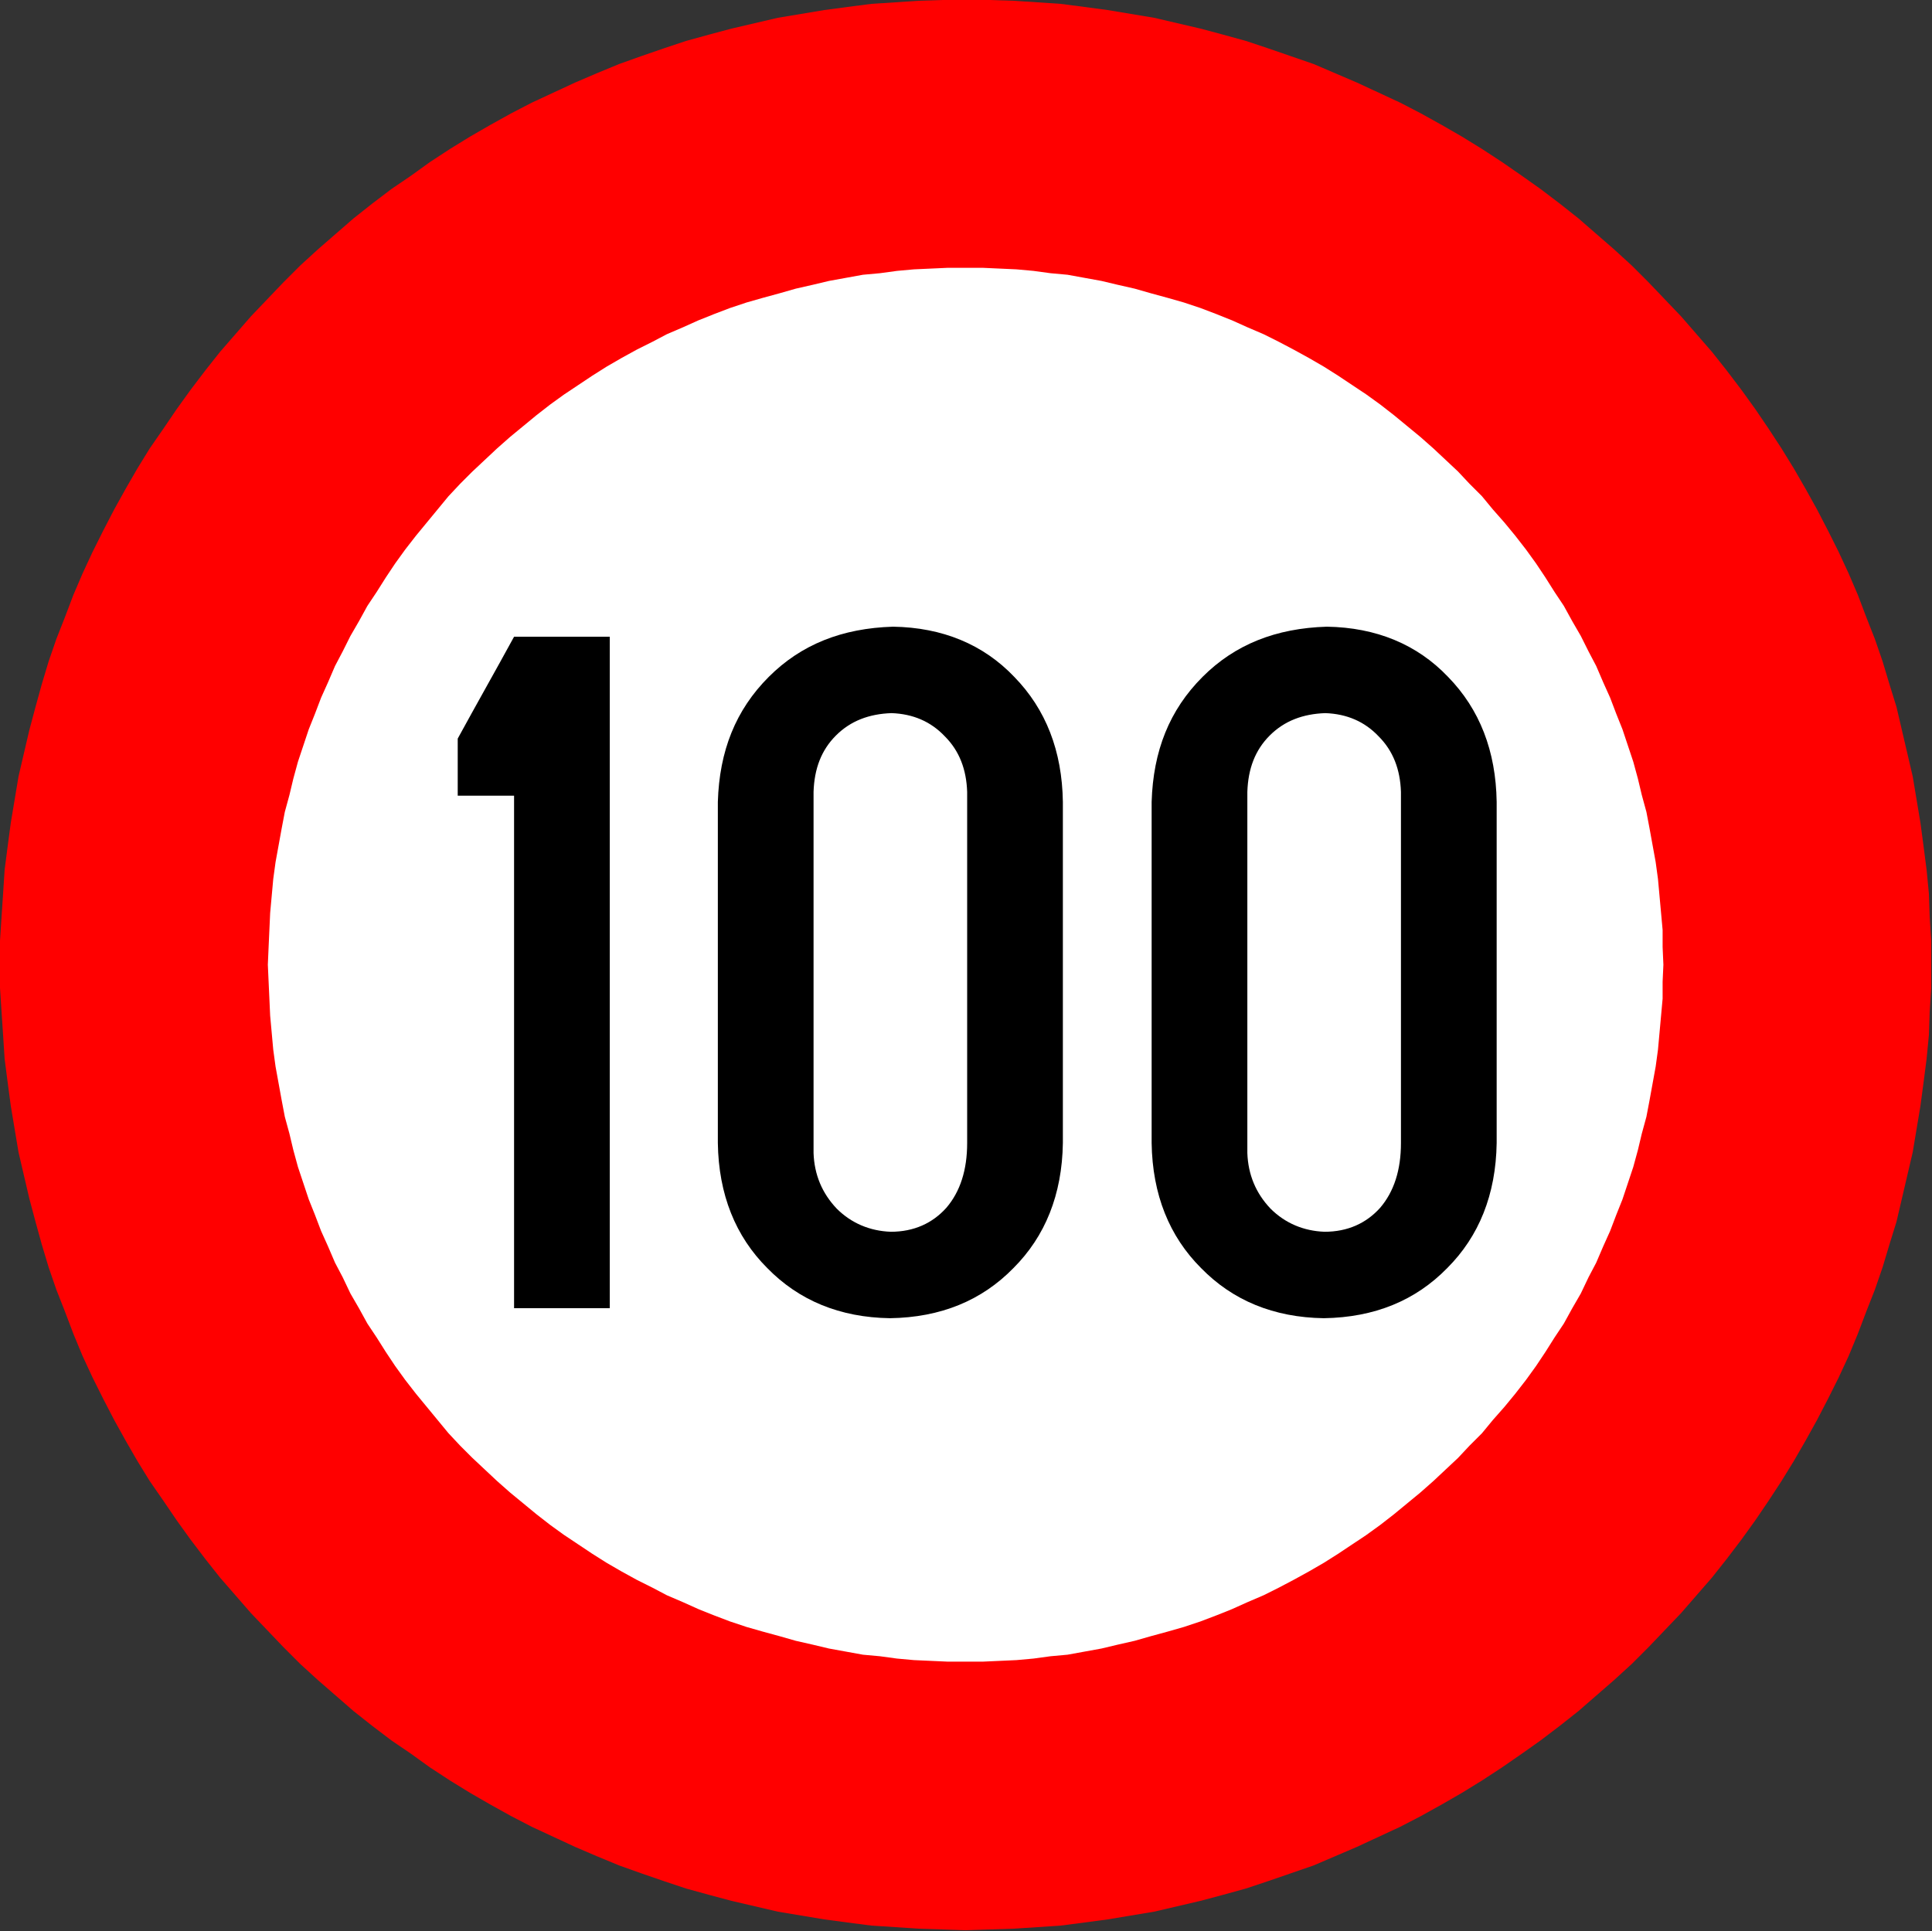 <?xml version="1.0" encoding="UTF-8"?>
<!DOCTYPE svg PUBLIC "-//W3C//DTD SVG 1.1//EN" "http://www.w3.org/Graphics/SVG/1.1/DTD/svg11.dtd">
<svg version="1.2" width="25.03mm" height="25.02mm" viewBox="103148 24400 2503 2502" preserveAspectRatio="xMidYMid" fill-rule="evenodd" stroke-width="28.222" stroke-linejoin="round" xmlns="http://www.w3.org/2000/svg" xmlns:ooo="http://xml.openoffice.org/svg/export" xmlns:xlink="http://www.w3.org/1999/xlink" xmlns:presentation="http://sun.com/xmlns/staroffice/presentation" xmlns:smil="http://www.w3.org/2001/SMIL20/" xmlns:anim="urn:oasis:names:tc:opendocument:xmlns:animation:1.0" xml:space="preserve">
 <rect x="103148" y="24400" width="2503" height="2502" fill="#333333" stroke="none"/>
 <defs class="EmbeddedBulletChars">
  <g id="bullet-char-template-57356" transform="scale(0,-0)">
   <path d="M 580,1141 L 1163,571 580,0 -4,571 580,1141 Z"/>
  </g>
  <g id="bullet-char-template-57354" transform="scale(0,-0)">
   <path d="M 8,1128 L 1137,1128 1137,0 8,0 8,1128 Z"/>
  </g>
  <g id="bullet-char-template-10146" transform="scale(0,-0)">
   <path d="M 174,0 L 602,739 174,1481 1456,739 174,0 Z M 1358,739 L 309,1346 659,739 1358,739 Z"/>
  </g>
  <g id="bullet-char-template-10132" transform="scale(0,-0)">
   <path d="M 2015,739 L 1276,0 717,0 1260,543 174,543 174,936 1260,936 717,1481 1274,1481 2015,739 Z"/>
  </g>
  <g id="bullet-char-template-10007" transform="scale(0,-0)">
   <path d="M 0,-2 C -7,14 -16,27 -25,37 L 356,567 C 262,823 215,952 215,954 215,979 228,992 255,992 264,992 276,990 289,987 310,991 331,999 354,1012 L 381,999 492,748 772,1049 836,1024 860,1049 C 881,1039 901,1025 922,1006 886,937 835,863 770,784 769,783 710,716 594,584 L 774,223 C 774,196 753,168 711,139 L 727,119 C 717,90 699,76 672,76 641,76 570,178 457,381 L 164,-76 C 142,-110 111,-127 72,-127 30,-127 9,-110 8,-76 1,-67 -2,-52 -2,-32 -2,-23 -1,-13 0,-2 Z"/>
  </g>
  <g id="bullet-char-template-10004" transform="scale(0,-0)">
   <path d="M 285,-33 C 182,-33 111,30 74,156 52,228 41,333 41,471 41,549 55,616 82,672 116,743 169,778 240,778 293,778 328,747 346,684 L 369,508 C 377,444 397,411 428,410 L 1163,1116 C 1174,1127 1196,1133 1229,1133 1271,1133 1292,1118 1292,1087 L 1292,965 C 1292,929 1282,901 1262,881 L 442,47 C 390,-6 338,-33 285,-33 Z"/>
  </g>
  <g id="bullet-char-template-9679" transform="scale(0,-0)">
   <path d="M 813,0 C 632,0 489,54 383,161 276,268 223,411 223,592 223,773 276,916 383,1023 489,1130 632,1184 813,1184 992,1184 1136,1130 1245,1023 1353,916 1407,772 1407,592 1407,412 1353,268 1245,161 1136,54 992,0 813,0 Z"/>
  </g>
  <g id="bullet-char-template-8226" transform="scale(0,-0)">
   <path d="M 346,457 C 273,457 209,483 155,535 101,586 74,649 74,723 74,796 101,859 155,911 209,963 273,989 346,989 419,989 480,963 531,910 582,859 608,796 608,723 608,648 583,586 532,535 482,483 420,457 346,457 Z"/>
  </g>
  <g id="bullet-char-template-8211" transform="scale(0,-0)">
   <path d="M -4,459 L 1135,459 1135,606 -4,606 -4,459 Z"/>
  </g>
  <g id="bullet-char-template-61548" transform="scale(0,-0)">
   <path d="M 173,740 C 173,903 231,1043 346,1159 462,1274 601,1332 765,1332 928,1332 1067,1274 1183,1159 1299,1043 1357,903 1357,740 1357,577 1299,437 1183,322 1067,206 928,148 765,148 601,148 462,206 346,322 231,437 173,577 173,740 Z"/>
  </g>
 </defs>
 <g class="Page">
  <g class="com.sun.star.drawing.PolyPolygonShape">
   <g id="id3">
    <rect class="BoundingBox" stroke="none" fill="none" x="103148" y="24400" width="2503" height="2502"/>
    <path fill="rgb(255,0,0)" stroke="none" d="M 105650,25650 L 105650,25619 105648,25588 105647,25558 105644,25527 105640,25496 105636,25466 105631,25436 105626,25406 105619,25376 105612,25346 105605,25316 105596,25287 105587,25257 105577,25228 105566,25200 105555,25171 105543,25143 105530,25115 105516,25087 105502,25060 105487,25033 105472,25007 105456,24981 105439,24955 105422,24930 105404,24905 105385,24880 105366,24856 105346,24833 105326,24810 105305,24788 105284,24766 105262,24744 105239,24723 105216,24703 105193,24683 105169,24664 105144,24645 105120,24628 105094,24610 105068,24593 105042,24577 105016,24562 104989,24547 104962,24533 104934,24520 104906,24507 104878,24495 104850,24483 104821,24473 104792,24463 104762,24453 104733,24445 104703,24437 104673,24430 104643,24423 104613,24418 104583,24413 104553,24409 104522,24405 104492,24403 104461,24401 104430,24400 104400,24400 104369,24400 104338,24401 104308,24403 104277,24405 104246,24409 104216,24413 104186,24418 104156,24423 104126,24430 104096,24437 104066,24445 104037,24453 104007,24463 103978,24473 103950,24483 103921,24495 103893,24507 103865,24520 103837,24533 103810,24547 103783,24562 103757,24577 103731,24593 103705,24610 103680,24628 103655,24645 103630,24664 103606,24683 103583,24703 103560,24723 103537,24744 103515,24766 103494,24788 103473,24810 103453,24833 103433,24856 103414,24880 103395,24905 103377,24930 103360,24955 103342,24981 103326,25007 103311,25033 103296,25060 103282,25087 103268,25115 103255,25143 103243,25171 103232,25200 103221,25228 103211,25257 103202,25287 103194,25316 103186,25346 103179,25376 103172,25406 103167,25436 103162,25466 103158,25496 103154,25527 103152,25558 103150,25588 103148,25619 103148,25650 103148,25680 103150,25711 103152,25741 103154,25772 103158,25803 103162,25833 103167,25863 103172,25893 103179,25923 103186,25953 103194,25983 103202,26012 103211,26042 103221,26071 103232,26099 103243,26128 103255,26157 103268,26185 103282,26213 103296,26240 103311,26267 103326,26293 103342,26319 103360,26345 103377,26370 103395,26395 103414,26420 103433,26444 103453,26467 103473,26490 103494,26512 103515,26534 103537,26556 103560,26577 103583,26597 103606,26617 103630,26636 103655,26655 103680,26672 103705,26690 103731,26707 103757,26723 103783,26738 103810,26753 103837,26767 103865,26780 103893,26793 103921,26805 103950,26817 103978,26827 104007,26837 104037,26847 104066,26855 104096,26863 104126,26870 104156,26877 104186,26882 104216,26887 104246,26891 104277,26895 104308,26897 104338,26899 104369,26900 104399,26901 104430,26900 104461,26899 104492,26897 104522,26895 104553,26891 104583,26887 104613,26882 104643,26877 104673,26870 104703,26863 104733,26855 104762,26847 104792,26837 104821,26827 104850,26817 104878,26805 104906,26793 104934,26780 104962,26767 104989,26753 105016,26738 105042,26723 105068,26707 105094,26690 105120,26672 105144,26655 105169,26636 105193,26617 105216,26597 105239,26577 105262,26556 105284,26534 105305,26512 105326,26490 105346,26467 105366,26444 105385,26420 105404,26395 105422,26370 105439,26345 105456,26319 105472,26293 105487,26267 105502,26240 105516,26213 105530,26185 105543,26157 105555,26128 105566,26099 105577,26071 105587,26042 105596,26012 105605,25983 105612,25953 105619,25923 105626,25893 105631,25863 105636,25833 105640,25803 105644,25772 105647,25741 105648,25711 105650,25680 105650,25650 Z"/>
   </g>
  </g>
  <g class="com.sun.star.drawing.PolyPolygonShape">
   <g id="id4">
    <rect class="BoundingBox" stroke="none" fill="none" x="103495" y="24747" width="1809" height="1807"/>
    <path fill="rgb(255,255,255)" stroke="none" d="M 105303,25650 L 105302,25627 105302,25605 105300,25583 105298,25561 105296,25539 105293,25517 105289,25495 105285,25473 105281,25452 105275,25430 105270,25409 105264,25387 105257,25366 105250,25345 105242,25325 105234,25304 105225,25284 105216,25263 105206,25244 105196,25224 105185,25205 105174,25185 105162,25167 105150,25148 105138,25130 105125,25112 105111,25094 105097,25077 105082,25060 105068,25043 105052,25027 105037,25011 105021,24996 105005,24981 104988,24966 104971,24952 104954,24938 104936,24924 104918,24911 104900,24899 104882,24887 104863,24875 104844,24864 104824,24853 104805,24843 104785,24833 104764,24824 104744,24815 104724,24807 104703,24799 104682,24792 104661,24786 104639,24780 104618,24774 104596,24769 104575,24764 104553,24760 104531,24756 104509,24754 104487,24751 104465,24749 104443,24748 104421,24747 104398,24747 104376,24747 104354,24748 104332,24749 104310,24751 104288,24754 104266,24756 104244,24760 104222,24764 104201,24769 104179,24774 104158,24780 104136,24786 104115,24792 104094,24799 104073,24807 104053,24815 104033,24824 104012,24833 103993,24843 103973,24853 103953,24864 103934,24875 103915,24887 103897,24899 103879,24911 103861,24924 103843,24938 103826,24952 103809,24966 103792,24981 103776,24996 103760,25011 103744,25027 103729,25043 103715,25060 103701,25077 103687,25094 103673,25112 103660,25130 103648,25148 103636,25167 103624,25185 103613,25205 103602,25224 103592,25244 103582,25263 103573,25284 103564,25304 103556,25325 103548,25345 103541,25366 103534,25387 103528,25409 103523,25430 103517,25452 103513,25473 103509,25495 103505,25517 103502,25539 103500,25561 103498,25583 103497,25605 103496,25627 103495,25650 103496,25672 103497,25694 103498,25716 103500,25738 103502,25760 103505,25782 103509,25804 103513,25826 103517,25847 103523,25869 103528,25890 103534,25912 103541,25933 103548,25954 103556,25974 103564,25995 103573,26015 103582,26036 103592,26055 103602,26076 103613,26095 103624,26115 103636,26133 103648,26152 103660,26170 103673,26188 103687,26206 103701,26223 103715,26240 103729,26257 103744,26273 103760,26289 103776,26304 103792,26319 103809,26334 103826,26348 103843,26362 103861,26376 103879,26389 103897,26401 103915,26413 103934,26425 103953,26436 103973,26447 103993,26457 104012,26467 104033,26476 104053,26485 104073,26493 104094,26501 104115,26508 104136,26514 104158,26520 104179,26526 104201,26531 104222,26536 104244,26540 104266,26544 104288,26546 104310,26549 104332,26551 104354,26552 104376,26553 104398,26553 104421,26553 104443,26552 104465,26551 104487,26549 104509,26546 104531,26544 104553,26540 104575,26536 104596,26531 104618,26526 104639,26520 104661,26514 104682,26508 104703,26501 104724,26493 104744,26485 104764,26476 104785,26467 104805,26457 104824,26447 104844,26436 104863,26425 104882,26413 104900,26401 104918,26389 104936,26376 104954,26362 104971,26348 104988,26334 105005,26319 105021,26304 105037,26289 105052,26273 105068,26257 105082,26240 105097,26223 105111,26206 105125,26188 105138,26170 105150,26152 105162,26133 105174,26115 105185,26095 105196,26076 105206,26055 105216,26036 105225,26015 105234,25995 105242,25974 105250,25954 105257,25933 105264,25912 105270,25890 105275,25869 105281,25847 105285,25826 105289,25804 105293,25782 105296,25760 105298,25738 105300,25716 105302,25694 105302,25672 105303,25650 Z"/>
   </g>
  </g>
  <g class="com.sun.star.drawing.ClosedBezierShape">
   <g id="id5">
    <rect class="BoundingBox" stroke="none" fill="none" x="104640" y="25212" width="448" height="897"/>
    <path fill="rgb(0,0,0)" stroke="none" d="M 104640,25881 C 104641,25948 104663,26002 104704,26043 104745,26085 104798,26107 104863,26108 104929,26107 104982,26085 105023,26043 105064,26002 105086,25948 105087,25881 L 105087,25439 C 105086,25373 105065,25319 105024,25277 104984,25235 104931,25213 104867,25212 104801,25214 104748,25235 104706,25277 104663,25320 104642,25373 104640,25439 L 104640,25881 Z M 104963,25881 C 104963,25916 104954,25944 104936,25965 104918,25985 104894,25996 104864,25996 104837,25995 104813,25985 104794,25966 104775,25946 104765,25922 104764,25894 L 104764,25426 C 104765,25396 104774,25372 104793,25353 104812,25334 104836,25325 104865,25324 104893,25325 104916,25335 104934,25354 104953,25373 104962,25397 104963,25426 L 104963,25881 Z"/>
   </g>
  </g>
  <g class="com.sun.star.drawing.ClosedBezierShape">
   <g id="id6">
    <rect class="BoundingBox" stroke="none" fill="none" x="104078" y="25212" width="448" height="897"/>
    <path fill="rgb(0,0,0)" stroke="none" d="M 104078,25881 C 104079,25948 104101,26002 104142,26043 104183,26085 104236,26107 104301,26108 104367,26107 104420,26085 104461,26043 104502,26002 104524,25948 104525,25881 L 104525,25439 C 104524,25373 104503,25319 104462,25277 104422,25235 104369,25213 104305,25212 104239,25214 104186,25235 104144,25277 104101,25320 104080,25373 104078,25439 L 104078,25881 Z M 104401,25881 C 104401,25916 104392,25944 104374,25965 104356,25985 104332,25996 104302,25996 104275,25995 104251,25985 104232,25966 104213,25946 104203,25922 104202,25894 L 104202,25426 C 104203,25396 104212,25372 104231,25353 104250,25334 104274,25325 104303,25324 104331,25325 104354,25335 104372,25354 104391,25373 104400,25397 104401,25426 L 104401,25881 Z"/>
   </g>
  </g>
  <g class="com.sun.star.drawing.ClosedBezierShape">
   <g id="id7">
    <rect class="BoundingBox" stroke="none" fill="none" x="103740" y="25225" width="199" height="871"/>
    <path fill="rgb(0,0,0)" stroke="none" d="M 103938,25225 C 103897,25225 103855,25225 103814,25225 103790,25269 103765,25313 103741,25357 103741,25381 103741,25406 103741,25431 103765,25431 103790,25431 103814,25431 103814,25652 103814,25874 103814,26095 103855,26095 103897,26095 103938,26095 103938,25805 103938,25515 103938,25225 Z"/>
   </g>
  </g>
 </g>
</svg>